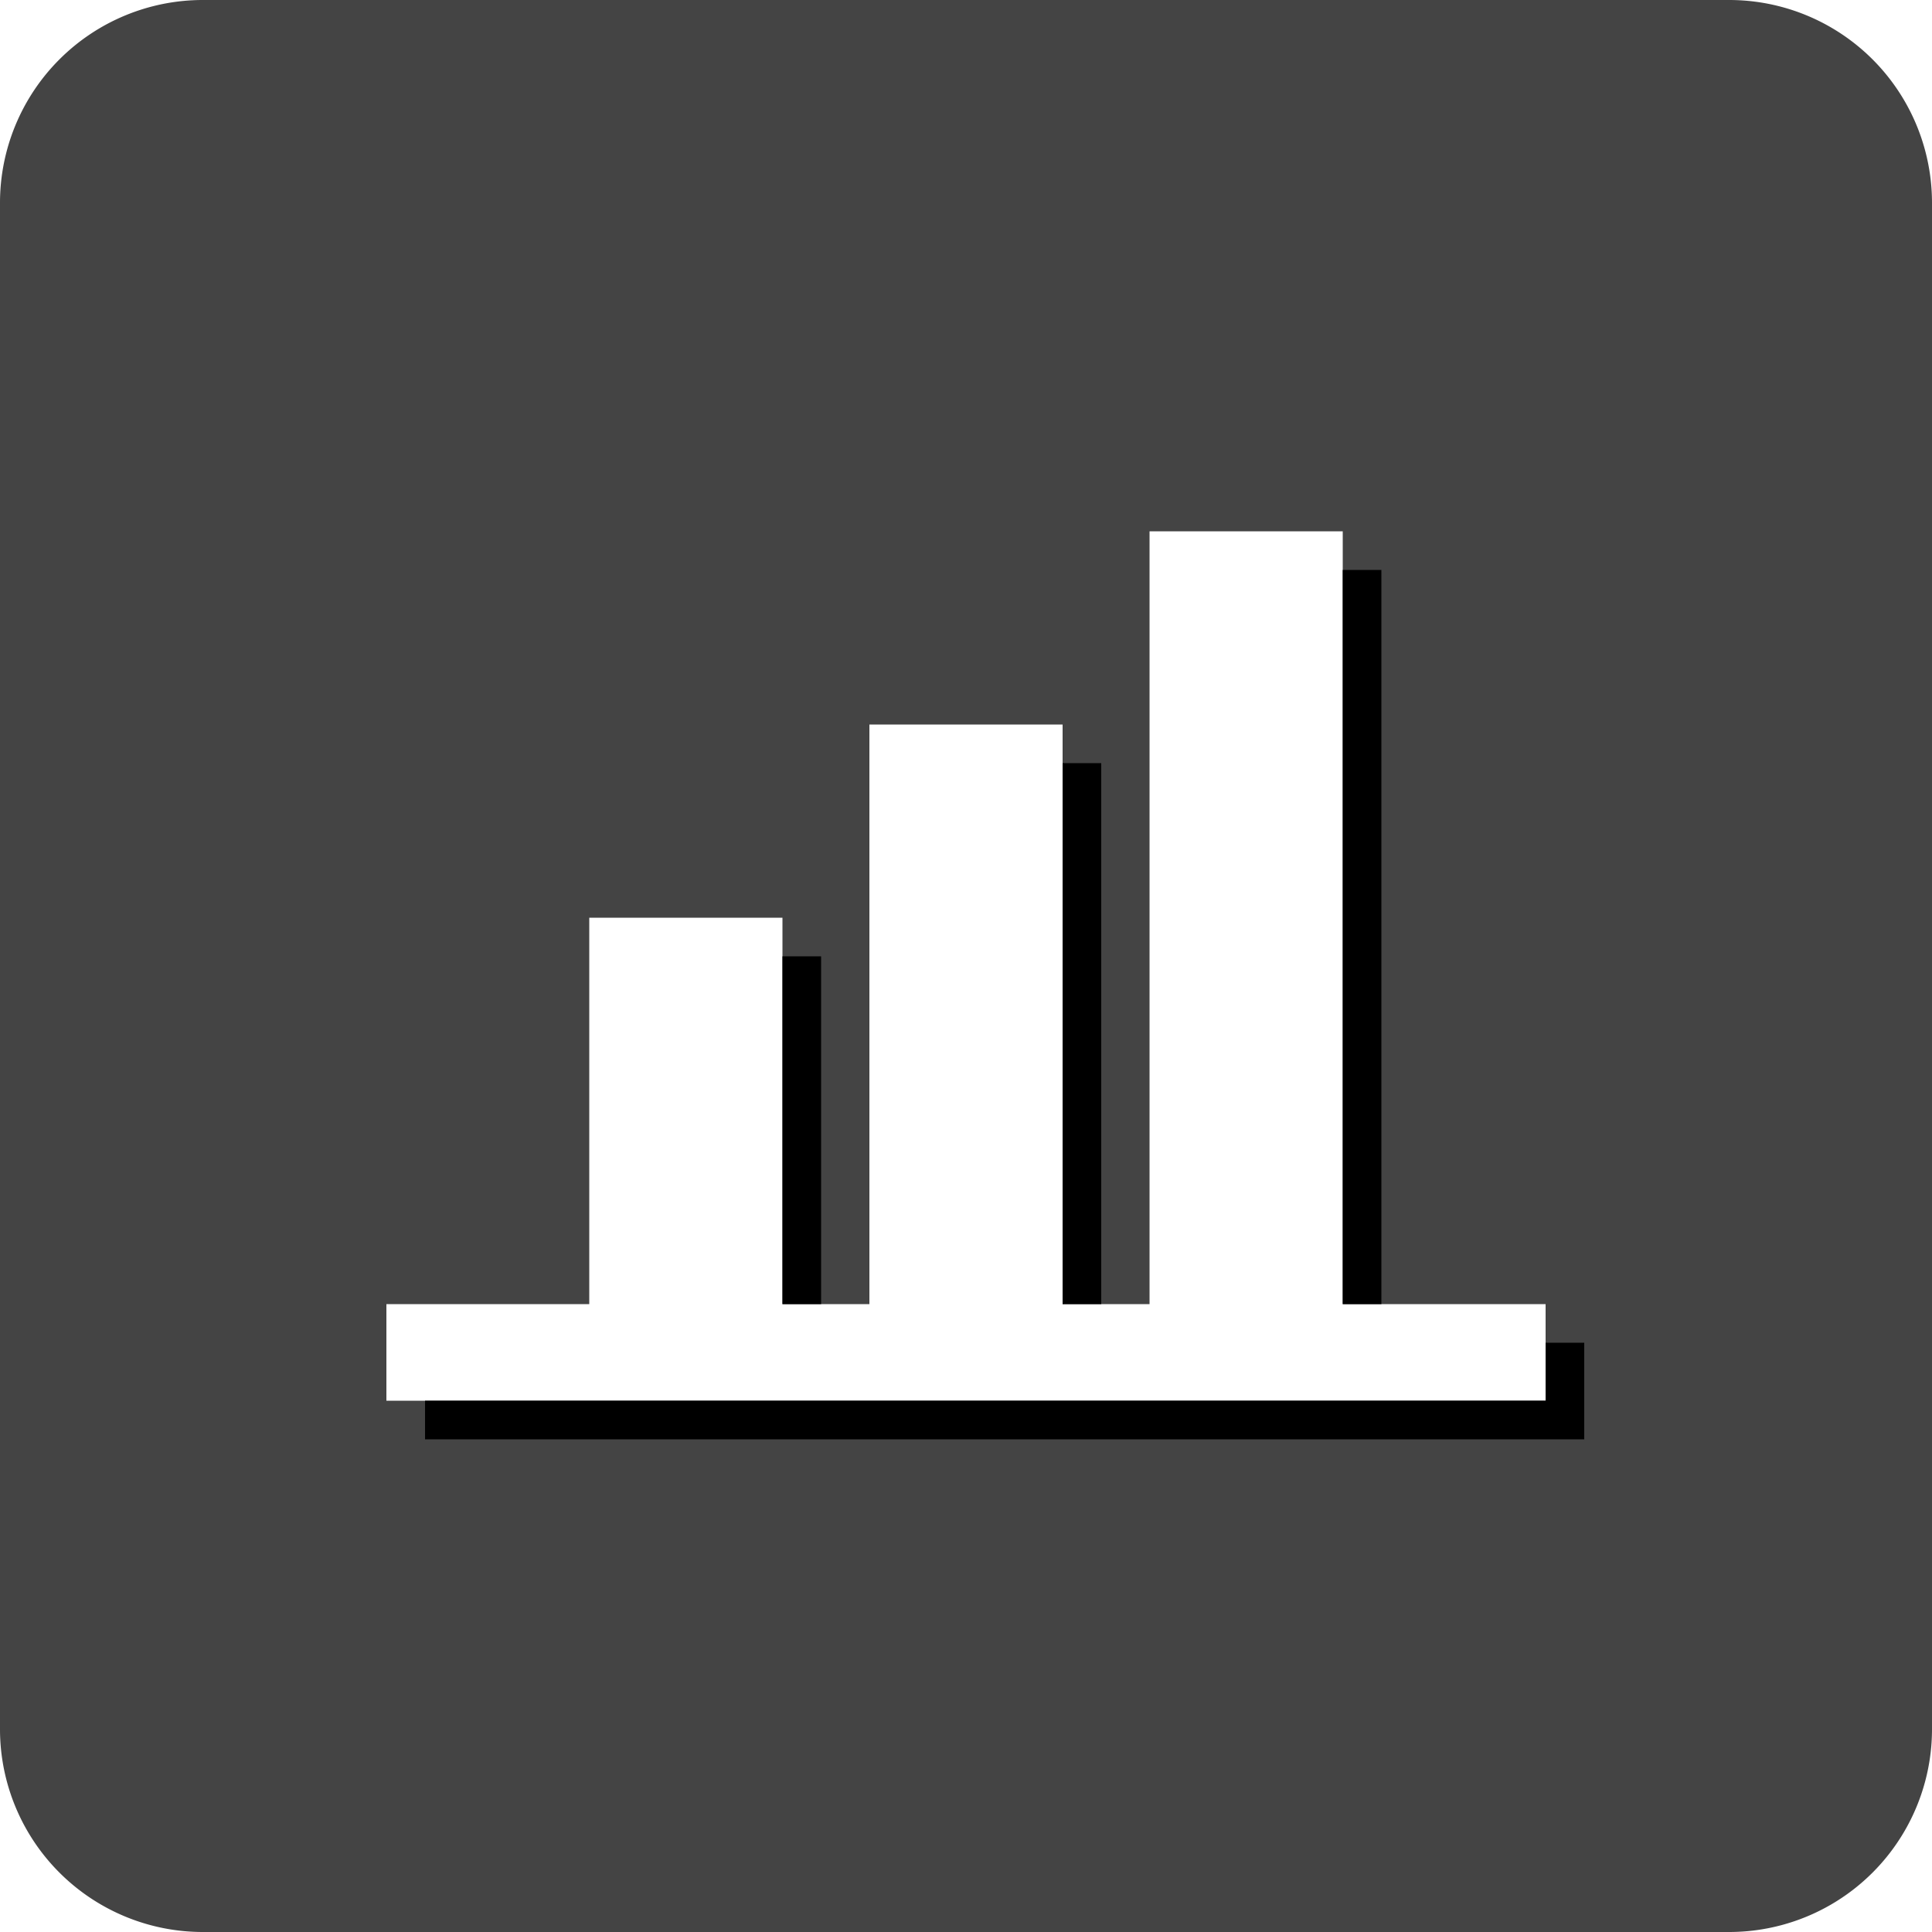 <svg xmlns="http://www.w3.org/2000/svg" width="20" height="20"><path fill="#444" d="M17.9 0H2.1A2.1 2.1 0 0 0 0 2.1v15.8A2.1 2.1 0 0 0 2.1 20h15.8a2.1 2.1 0 0 0 2.1-2.1V2.1A2.1 2.1 0 0 0 17.9 0zM4 13.5h2.1v-4h2v4H9v-6h2v6h.9v-8h2v8H16v1H4v-1z"/><path d="M16.4 13.9v1h-12v-.4H16v-.6zm-2.5-8h.4v7.6h-.4zm-2.9 2h.4v5.6H11zm-2.9 2h.4v3.6h-.4z"/></svg>